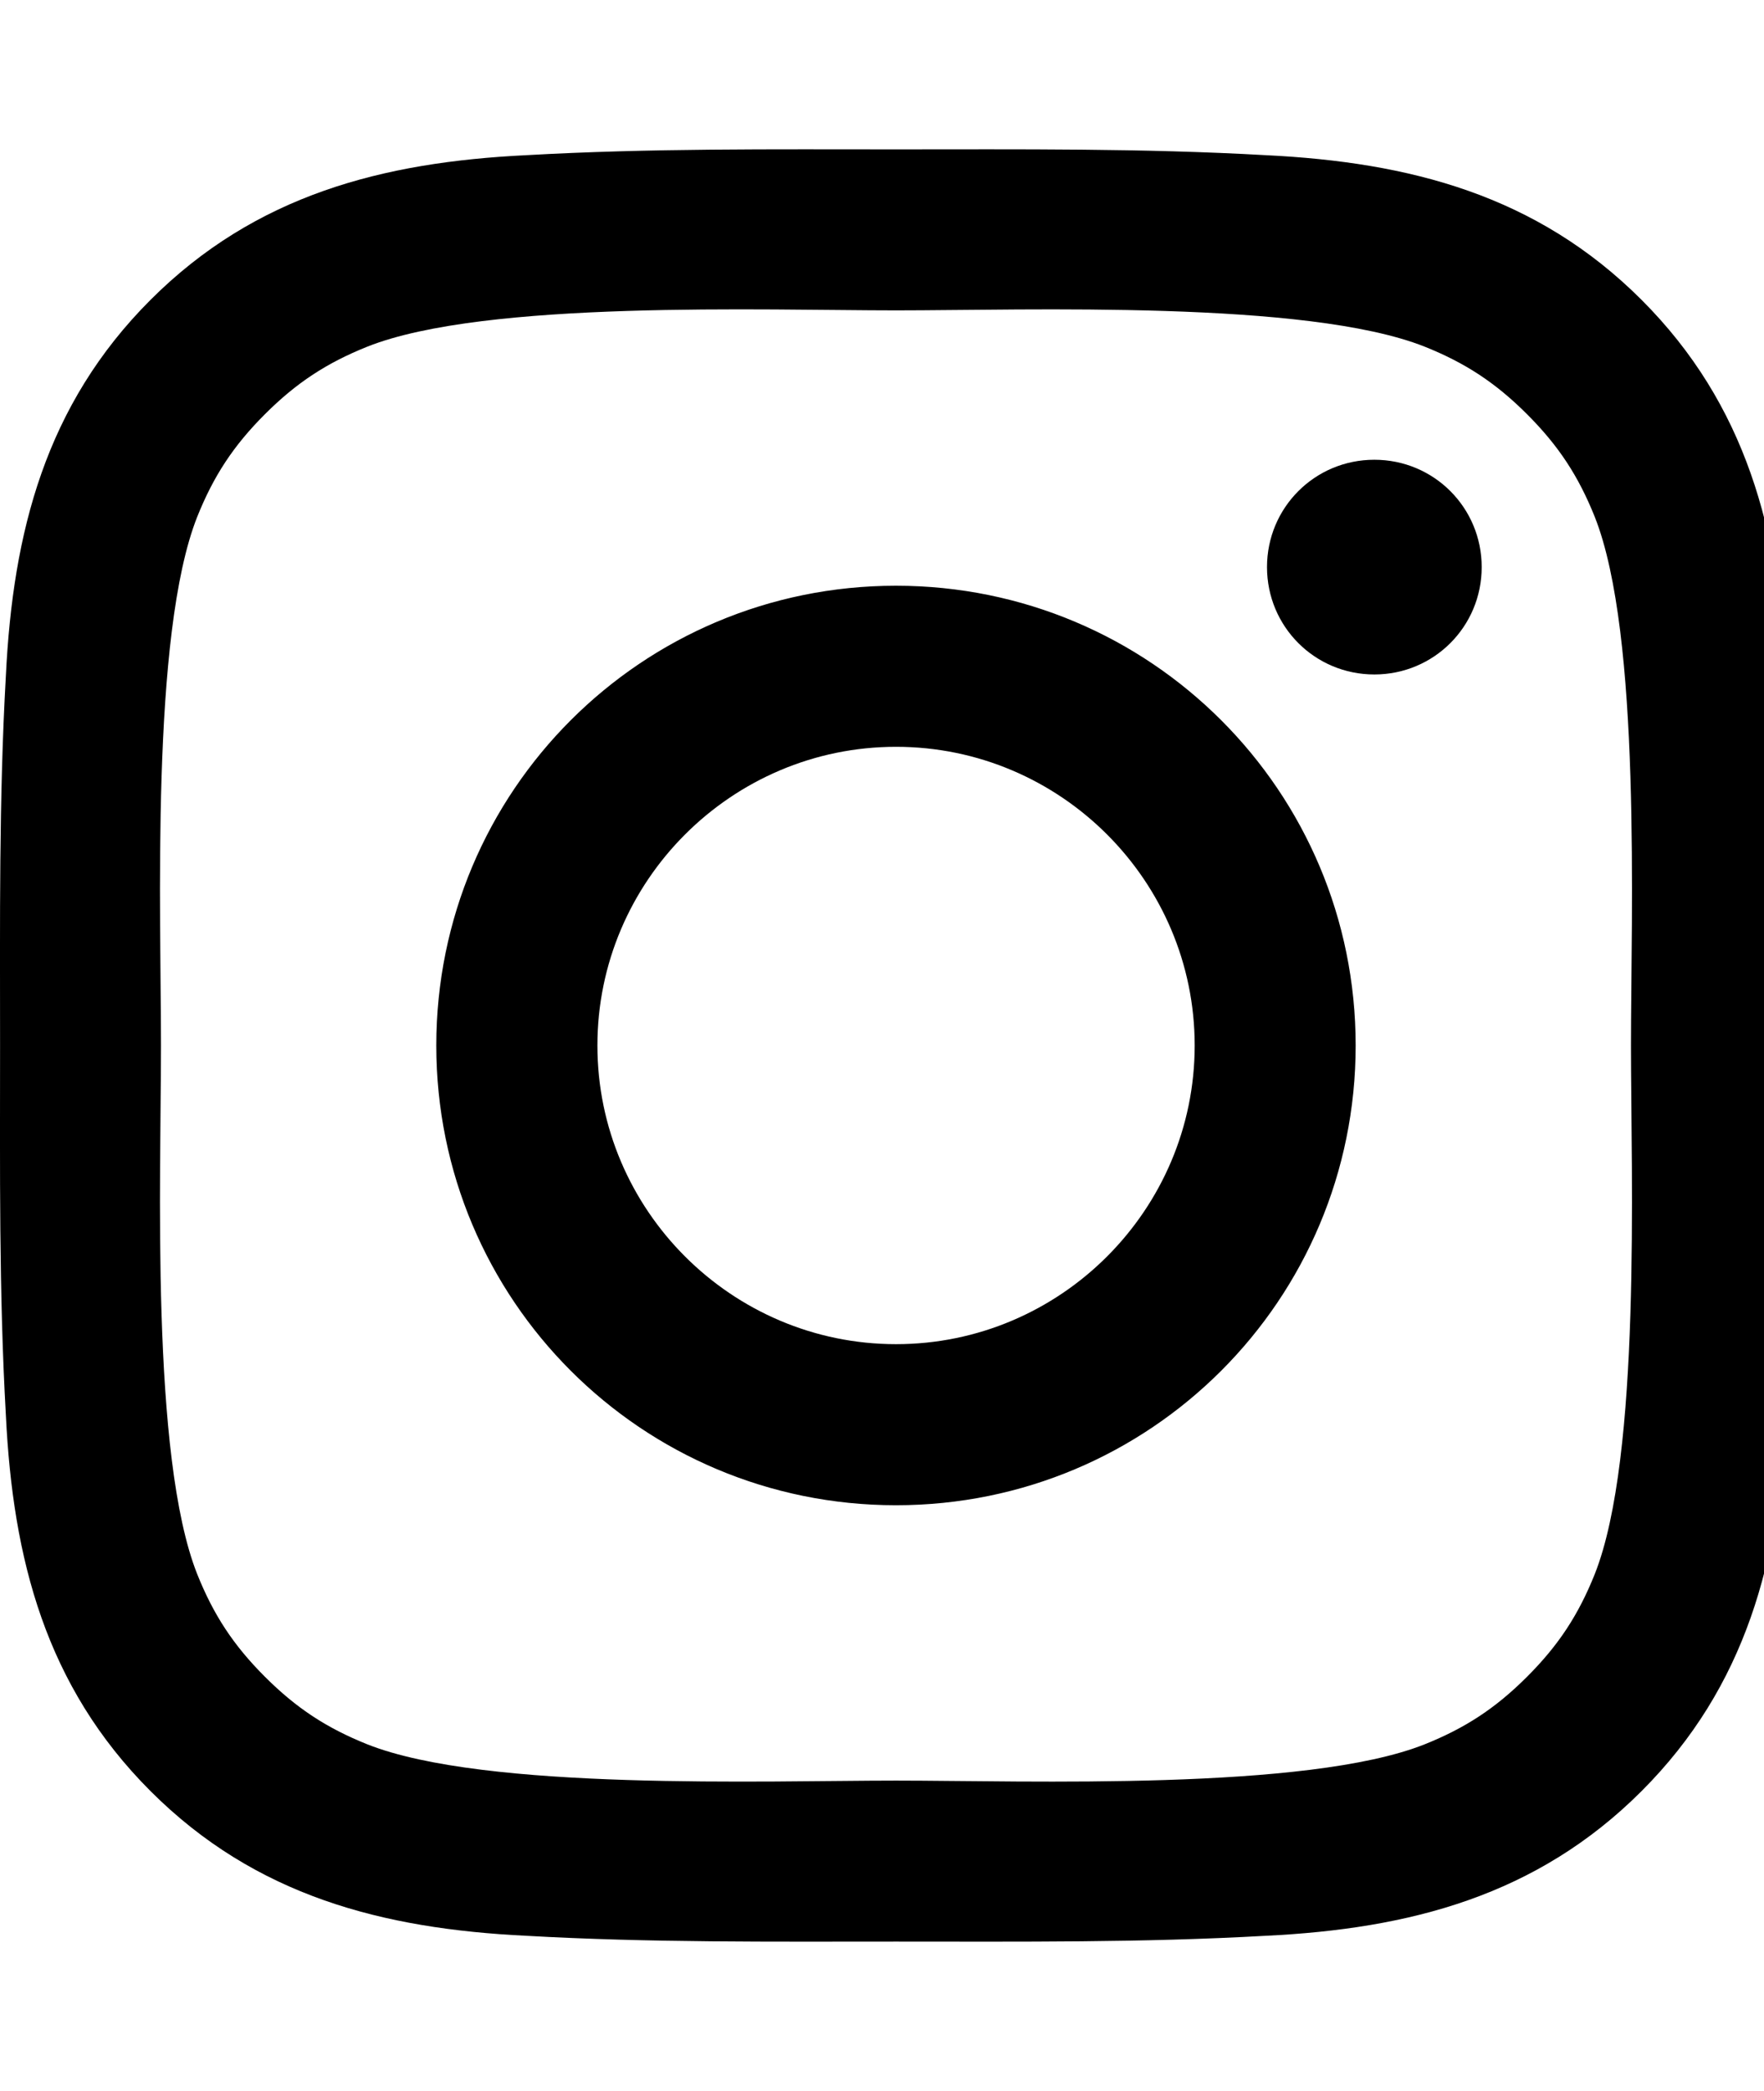 <!-- Generated by IcoMoon.io -->
<svg version="1.1" xmlns="http://www.w3.org/2000/svg" width="27" height="32" viewBox="0 0 27 32">
<title>instagram</title>
<path d="M18.286 16c0-2.518-2.054-4.571-4.571-4.571s-4.571 2.054-4.571 4.571 2.054 4.571 4.571 4.571 4.571-2.054 4.571-4.571zM20.75 16c0 3.893-3.143 7.036-7.036 7.036s-7.036-3.143-7.036-7.036 3.143-7.036 7.036-7.036 7.036 3.143 7.036 7.036zM22.679 8.679c0 0.911-0.732 1.643-1.643 1.643s-1.643-0.732-1.643-1.643 0.732-1.643 1.643-1.643 1.643 0.732 1.643 1.643zM13.714 4.75c-2 0-6.286-0.161-8.089 0.554-0.625 0.25-1.089 0.554-1.571 1.036s-0.786 0.946-1.036 1.571c-0.714 1.804-0.554 6.089-0.554 8.089s-0.161 6.286 0.554 8.089c0.25 0.625 0.554 1.089 1.036 1.571s0.946 0.786 1.571 1.036c1.804 0.714 6.089 0.554 8.089 0.554s6.286 0.161 8.089-0.554c0.625-0.25 1.089-0.554 1.571-1.036s0.786-0.946 1.036-1.571c0.714-1.804 0.554-6.089 0.554-8.089s0.161-6.286-0.554-8.089c-0.25-0.625-0.554-1.089-1.036-1.571s-0.946-0.786-1.571-1.036c-1.804-0.714-6.089-0.554-8.089-0.554zM27.429 16c0 1.893 0.018 3.768-0.089 5.661-0.107 2.196-0.607 4.143-2.214 5.75s-3.554 2.107-5.75 2.214c-1.893 0.107-3.768 0.089-5.661 0.089s-3.768 0.018-5.661-0.089c-2.196-0.107-4.143-0.607-5.75-2.214s-2.107-3.554-2.214-5.75c-0.107-1.893-0.089-3.768-0.089-5.661s-0.018-3.768 0.089-5.661c0.107-2.196 0.607-4.143 2.214-5.75s3.554-2.107 5.75-2.214c1.893-0.107 3.768-0.089 5.661-0.089s3.768-0.018 5.661 0.089c2.196 0.107 4.143 0.607 5.75 2.214s2.107 3.554 2.214 5.75c0.107 1.893 0.089 3.768 0.089 5.661z"></path>
</svg>
